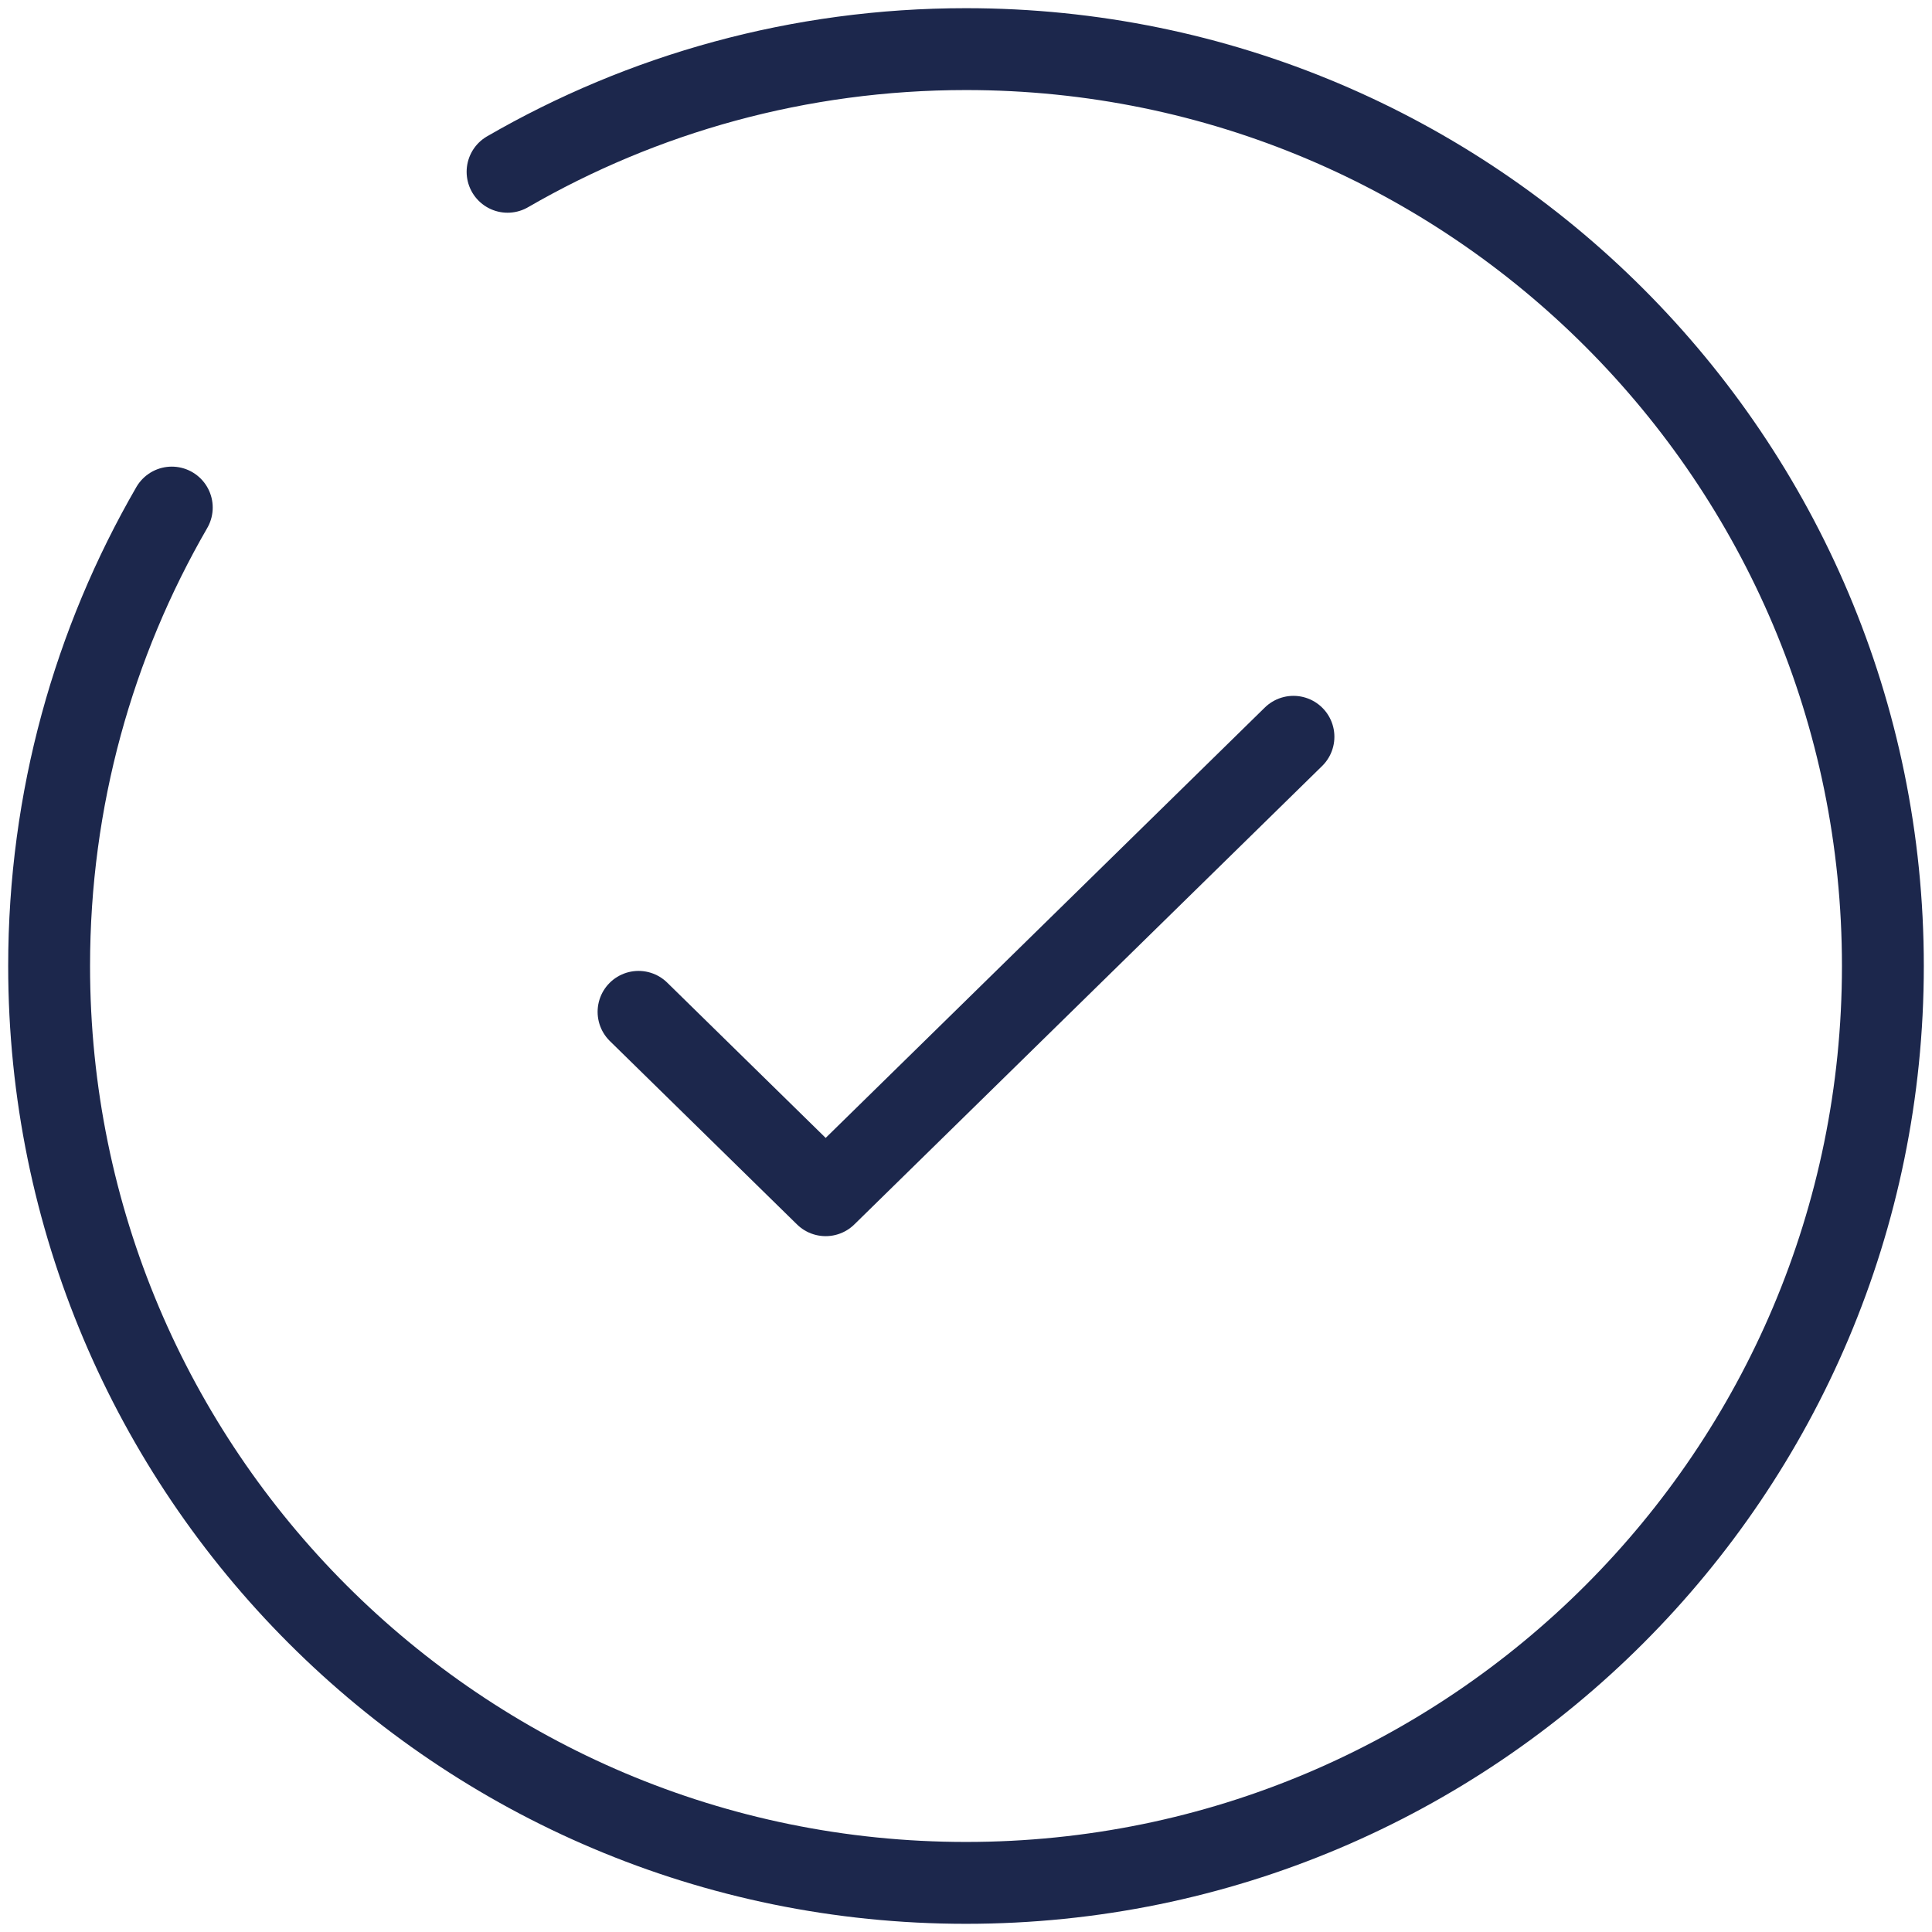 <svg width="118" height="118" viewBox="0 0 118 118" fill="none" xmlns="http://www.w3.org/2000/svg">
<path d="M39 61.8L50.429 73L79 45" stroke="#1C274C" stroke-width="5" stroke-linecap="round" stroke-linejoin="round"/>
<path d="M31 10.492C39.237 5.727 48.8 3 59 3C89.928 3 115 28.072 115 59C115 89.928 89.928 115 59 115C28.072 115 3 89.928 3 59C3 48.8 5.727 39.237 10.492 31" stroke="#1C274C" stroke-width="5" stroke-linecap="round"/>
</svg>
